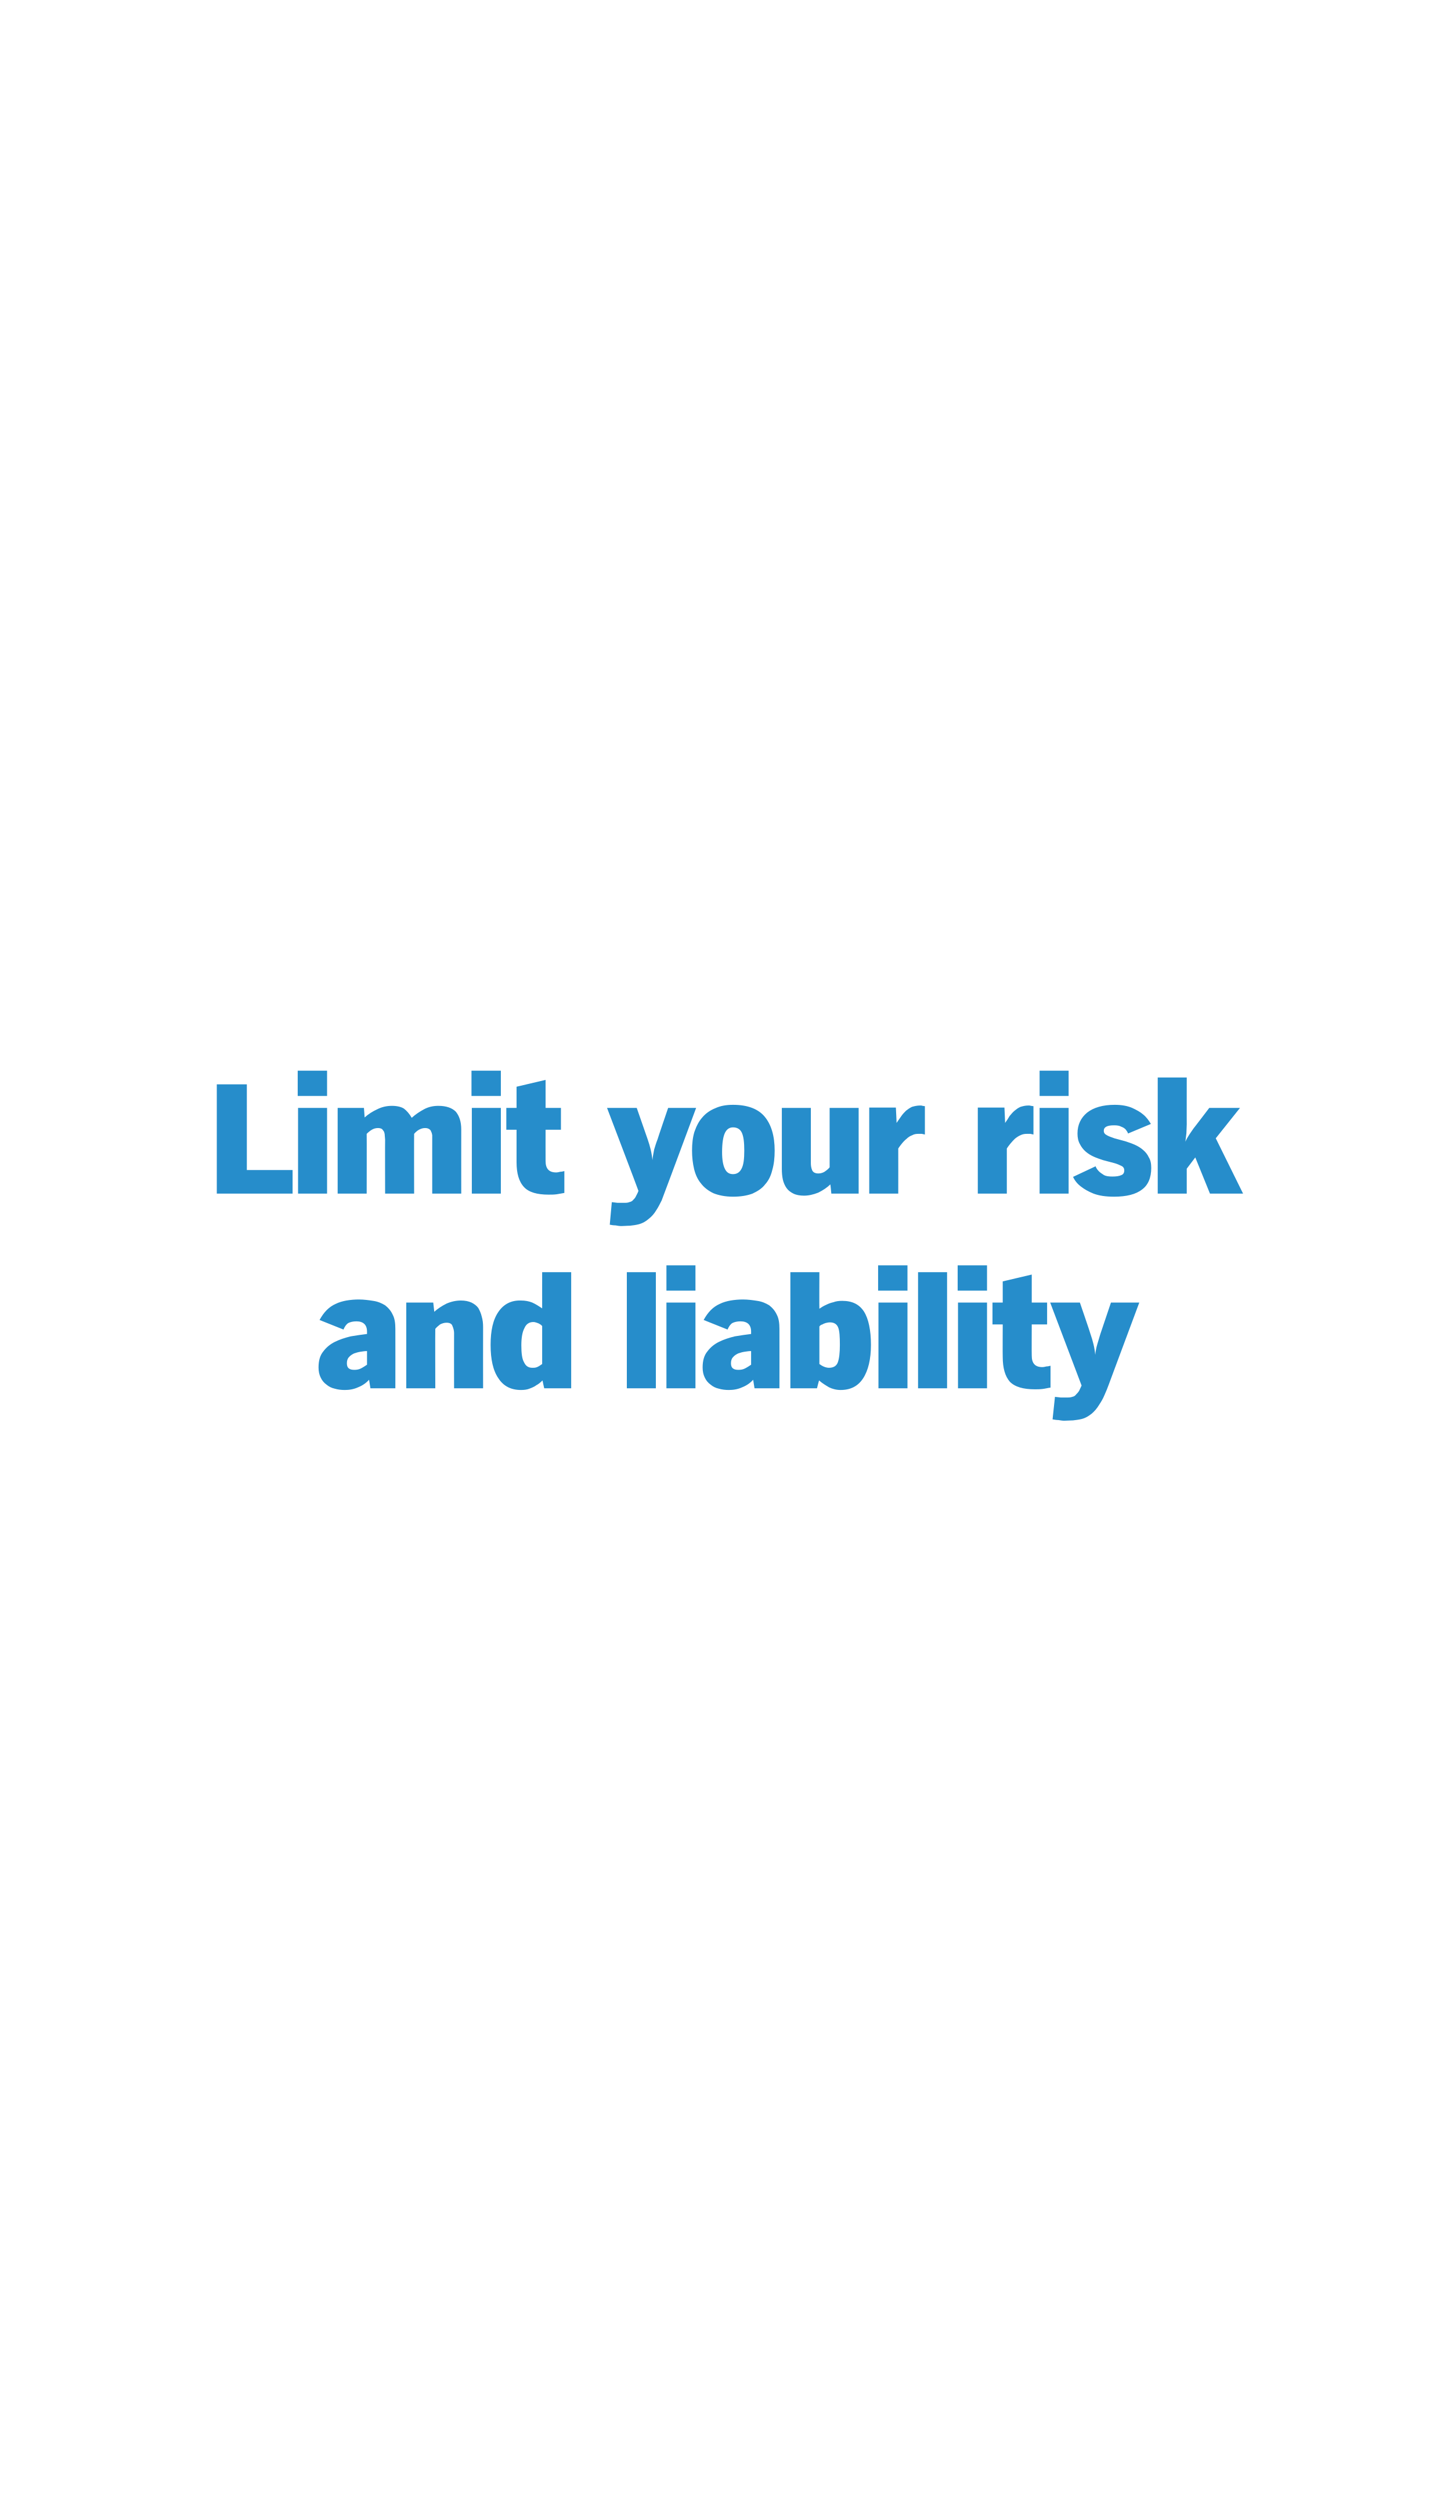 <?xml version="1.0" standalone="no"?><!DOCTYPE svg PUBLIC "-//W3C//DTD SVG 1.1//EN" "http://www.w3.org/Graphics/SVG/1.1/DTD/svg11.dtd"><svg xmlns="http://www.w3.org/2000/svg" version="1.1" width="425px" height="732px" viewBox="0 0 425 732">  <desc>Limit your risk and liability</desc>  <defs/>  <g id="Polygon6431">    <path d="M 108.5 406.5 C 108.5 406.5 108.1 404 108.1 404 C 107.3 404.9 106.2 405.7 104.9 406.2 C 103.6 406.8 102.3 407 101 407 C 100 407 99 406.9 98 406.6 C 97.1 406.4 96.3 406 95.6 405.4 C 94.9 404.9 94.3 404.2 93.9 403.3 C 93.5 402.5 93.3 401.5 93.3 400.4 C 93.3 398.5 93.7 396.9 94.7 395.7 C 95.6 394.5 96.7 393.6 98.1 392.9 C 99.5 392.2 101.1 391.7 102.7 391.3 C 104.4 391 106 390.8 107.5 390.6 C 107.5 390.6 107.5 389.9 107.5 389.9 C 107.5 387.9 106.4 386.9 104.4 386.9 C 103.4 386.9 102.6 387.1 102 387.4 C 101.4 387.8 101 388.4 100.6 389.3 C 100.6 389.3 93.6 386.5 93.6 386.5 C 94.2 385.4 94.9 384.4 95.7 383.6 C 96.5 382.8 97.4 382.2 98.3 381.8 C 99.3 381.3 100.4 381 101.5 380.8 C 102.7 380.6 103.9 380.5 105.1 380.5 C 106.6 380.5 108 380.7 109.3 380.9 C 110.7 381.1 111.8 381.6 112.8 382.2 C 113.7 382.9 114.5 383.8 115 384.9 C 115.6 386 115.8 387.4 115.8 389.1 C 115.83 389.12 115.8 406.5 115.8 406.5 L 108.5 406.5 Z M 107.5 395.6 C 106.9 395.6 106.3 395.7 105.6 395.8 C 104.9 395.9 104.3 396.1 103.7 396.3 C 103.1 396.6 102.6 396.9 102.2 397.4 C 101.8 397.8 101.6 398.4 101.6 399.2 C 101.6 399.9 101.8 400.4 102.2 400.7 C 102.6 401 103.1 401.1 103.8 401.1 C 104.5 401.1 105.1 401 105.7 400.7 C 106.3 400.4 106.9 400 107.5 399.6 C 107.5 399.6 107.5 395.6 107.5 395.6 Z M 133 406.5 C 133 406.5 132.97 390.32 133 390.3 C 133 389.6 132.8 388.9 132.5 388.2 C 132.3 387.6 131.7 387.3 130.8 387.3 C 130.1 387.3 129.5 387.5 128.9 387.8 C 128.4 388.2 127.9 388.6 127.5 389.1 C 127.45 389.12 127.5 406.5 127.5 406.5 L 119 406.5 L 119 381.4 L 126.9 381.4 C 126.9 381.4 127.21 384.08 127.2 384.1 C 128.2 383.2 129.4 382.4 130.8 381.7 C 132.2 381.1 133.6 380.8 135 380.8 C 136.2 380.8 137.2 381 138.1 381.4 C 138.9 381.8 139.6 382.3 140.1 383 C 140.5 383.7 140.9 384.6 141.1 385.5 C 141.4 386.5 141.5 387.5 141.5 388.6 C 141.47 388.6 141.5 406.5 141.5 406.5 L 133 406.5 Z M 159.4 406.5 C 159.4 406.5 158.88 404.24 158.9 404.2 C 158.3 404.8 157.7 405.3 157.1 405.6 C 156.6 406 155.9 406.3 155.1 406.6 C 154.4 406.9 153.5 407 152.6 407 C 149.7 407 147.5 405.9 146 403.6 C 144.4 401.3 143.7 398 143.7 393.8 C 143.7 389.6 144.4 386.4 146 384.1 C 147.5 381.9 149.7 380.7 152.6 380.8 C 153.8 380.8 154.9 381 155.9 381.4 C 157 381.9 157.9 382.5 158.8 383.1 C 158.79 383.12 158.8 372.5 158.8 372.5 L 167.3 372.5 L 167.3 406.5 L 159.4 406.5 Z M 158.8 388.3 C 158.6 388 158.3 387.8 158.1 387.7 C 157.8 387.5 157.5 387.4 157.2 387.3 C 156.9 387.2 156.6 387.1 156.2 387.1 C 155 387.1 154.1 387.7 153.6 388.9 C 153 390 152.7 391.7 152.7 393.9 C 152.7 396.2 152.9 397.9 153.5 398.9 C 154 400 154.8 400.5 155.9 400.5 C 156.3 400.5 156.7 400.5 157 400.4 C 157.4 400.3 157.7 400.1 157.9 400 C 158.2 399.8 158.5 399.6 158.8 399.4 C 158.8 399.4 158.8 388.3 158.8 388.3 Z M 183.6 406.5 L 183.6 372.5 L 192.1 372.5 L 192.1 406.5 L 183.6 406.5 Z M 195.2 406.5 L 195.2 381.4 L 203.7 381.4 L 203.7 406.5 L 195.2 406.5 Z M 195.2 377.9 L 195.2 370.5 L 203.7 370.5 L 203.7 377.9 L 195.2 377.9 Z M 221 406.5 C 221 406.5 220.6 404 220.6 404 C 219.8 404.9 218.7 405.7 217.4 406.2 C 216.1 406.8 214.8 407 213.5 407 C 212.5 407 211.5 406.9 210.5 406.6 C 209.6 406.4 208.8 406 208.1 405.4 C 207.4 404.9 206.8 404.2 206.4 403.3 C 206 402.5 205.8 401.5 205.8 400.4 C 205.8 398.5 206.2 396.9 207.2 395.7 C 208.1 394.5 209.2 393.6 210.6 392.9 C 212 392.2 213.6 391.7 215.2 391.3 C 216.9 391 218.5 390.8 220 390.6 C 220 390.6 220 389.9 220 389.9 C 220 387.9 218.9 386.9 216.9 386.9 C 215.9 386.9 215.1 387.1 214.5 387.4 C 213.9 387.8 213.5 388.4 213.1 389.3 C 213.1 389.3 206.1 386.5 206.1 386.5 C 206.7 385.4 207.4 384.4 208.2 383.6 C 209 382.8 209.9 382.2 210.8 381.8 C 211.8 381.3 212.9 381 214 380.8 C 215.2 380.6 216.4 380.5 217.6 380.5 C 219.1 380.5 220.5 380.7 221.8 380.9 C 223.2 381.1 224.3 381.6 225.3 382.2 C 226.2 382.9 227 383.8 227.5 384.9 C 228.1 386 228.3 387.4 228.3 389.1 C 228.33 389.12 228.3 406.5 228.3 406.5 L 221 406.5 Z M 220 395.6 C 219.4 395.6 218.8 395.7 218.1 395.8 C 217.4 395.9 216.8 396.1 216.2 396.3 C 215.6 396.6 215.1 396.9 214.7 397.4 C 214.3 397.8 214.1 398.4 214.1 399.2 C 214.1 399.9 214.3 400.4 214.7 400.7 C 215.1 401 215.6 401.1 216.3 401.1 C 217 401.1 217.6 401 218.2 400.7 C 218.8 400.4 219.4 400 220 399.6 C 220 399.6 220 395.6 220 395.6 Z M 255.1 393.8 C 255.1 398 254.3 401.3 252.8 403.6 C 251.3 405.9 249.1 407 246.2 407 C 245 407 243.8 406.7 242.8 406.2 C 241.8 405.6 240.8 405 239.9 404.2 C 239.86 404.24 239.3 406.5 239.3 406.5 L 231.5 406.5 L 231.5 372.5 L 240 372.5 C 240 372.5 239.95 383.22 240 383.2 C 240.6 382.8 241.2 382.4 241.9 382.1 C 242.5 381.8 243.2 381.5 244.1 381.3 C 244.9 381 245.7 380.9 246.7 380.9 C 249.6 380.9 251.7 381.9 253.1 384.1 C 254.4 386.2 255.1 389.5 255.1 393.8 Z M 246 393.8 C 246 391.4 245.9 389.7 245.5 388.7 C 245.1 387.7 244.3 387.2 243.1 387.2 C 242.6 387.2 242.2 387.3 241.8 387.4 C 241.5 387.5 241.2 387.6 240.9 387.8 C 240.5 387.9 240.2 388.1 240 388.4 C 240 388.4 240 399.4 240 399.4 C 240.4 399.7 240.9 400 241.4 400.2 C 241.9 400.4 242.4 400.5 242.8 400.5 C 244.1 400.5 245 400 245.4 398.9 C 245.8 397.8 246 396.1 246 393.8 Z M 257.3 406.5 L 257.3 381.4 L 265.8 381.4 L 265.8 406.5 L 257.3 406.5 Z M 257.2 377.9 L 257.2 370.5 L 265.8 370.5 L 265.8 377.9 L 257.2 377.9 Z M 268.9 406.5 L 268.9 372.5 L 277.4 372.5 L 277.4 406.5 L 268.9 406.5 Z M 280.6 406.5 L 280.6 381.4 L 289.1 381.4 L 289.1 406.5 L 280.6 406.5 Z M 280.5 377.9 L 280.5 370.5 L 289.1 370.5 L 289.1 377.9 L 280.5 377.9 Z M 307.7 406.3 C 306.9 406.4 306.2 406.6 305.4 406.7 C 304.6 406.8 303.8 406.8 303.1 406.8 C 299.7 406.8 297.3 406.1 295.8 404.6 C 294.4 403 293.7 400.6 293.7 397.3 C 293.66 397.28 293.7 387.8 293.7 387.8 L 290.7 387.8 L 290.7 381.4 L 293.7 381.4 L 293.7 375.2 L 302.2 373.2 L 302.2 381.4 L 306.7 381.4 L 306.7 387.8 L 302.2 387.8 C 302.2 387.8 302.16 396.9 302.2 396.9 C 302.2 398 302.4 398.8 302.9 399.4 C 303.4 400 304.2 400.3 305.3 400.3 C 305.7 400.3 306.1 400.2 306.5 400.1 C 306.9 400.1 307.3 400 307.7 399.9 C 307.7 399.9 307.7 406.3 307.7 406.3 Z M 324.8 405.3 C 324.4 406.4 324 407.4 323.5 408.5 C 323.1 409.5 322.5 410.5 321.9 411.4 C 321.3 412.4 320.6 413.2 319.8 413.9 C 318.9 414.6 318 415.2 316.8 415.5 C 316 415.7 315.1 415.8 314.3 415.9 C 313.4 415.9 312.5 416 311.7 416 C 311.2 416 310.6 415.9 310 415.8 C 309.4 415.8 308.9 415.7 308.3 415.6 C 308.3 415.6 309 409 309 409 C 309.5 409.1 310.1 409.1 310.7 409.2 C 311.2 409.2 311.8 409.2 312.3 409.2 C 313 409.2 313.6 409.2 314.1 409 C 314.6 408.9 314.9 408.7 315.2 408.3 C 315.5 408 315.8 407.7 316.1 407.2 C 316.3 406.8 316.5 406.3 316.8 405.7 C 316.81 405.68 307.6 381.4 307.6 381.4 L 316.3 381.4 C 316.3 381.4 319.45 390.56 319.4 390.6 C 320.1 392.6 320.6 394.6 320.8 396.7 C 320.9 395.7 321.1 394.6 321.4 393.6 C 321.7 392.6 322 391.6 322.3 390.6 C 322.33 390.56 325.4 381.4 325.4 381.4 L 333.7 381.4 C 333.7 381.4 324.77 405.35 324.8 405.3 Z " stroke="none" fill="#268dcb"/>  </g>  <g id="Polygon6430">    <path d="M 63.5 349.5 L 63.5 317.5 L 72.3 317.5 L 72.3 342.6 L 85.7 342.6 L 85.7 349.5 L 63.5 349.5 Z M 87.3 349.5 L 87.3 324.4 L 95.8 324.4 L 95.8 349.5 L 87.3 349.5 Z M 87.2 320.9 L 87.2 313.5 L 95.8 313.5 L 95.8 320.9 L 87.2 320.9 Z M 126.6 349.5 C 126.6 349.5 126.59 333.66 126.6 333.7 C 126.6 333.2 126.6 332.8 126.6 332.4 C 126.5 332 126.5 331.7 126.3 331.4 C 126.2 331 126 330.8 125.7 330.6 C 125.4 330.4 125 330.3 124.5 330.3 C 123.8 330.3 123.3 330.5 122.7 330.8 C 122.2 331.1 121.7 331.5 121.3 332 C 121.26 331.98 121.3 349.5 121.3 349.5 L 112.8 349.5 C 112.8 349.5 112.76 333.66 112.8 333.7 C 112.8 333.3 112.7 332.9 112.7 332.5 C 112.7 332.1 112.6 331.7 112.5 331.4 C 112.3 331.1 112.1 330.8 111.9 330.6 C 111.6 330.4 111.2 330.3 110.7 330.3 C 110 330.3 109.4 330.5 108.9 330.8 C 108.4 331.1 107.9 331.5 107.4 332 C 107.44 331.98 107.4 349.5 107.4 349.5 L 98.9 349.5 L 98.9 324.4 L 106.6 324.4 C 106.6 324.4 106.81 327.23 106.8 327.2 C 107.9 326.2 109.2 325.4 110.5 324.8 C 111.9 324.1 113.3 323.8 114.8 323.8 C 116.3 323.8 117.5 324.1 118.3 324.6 C 119.1 325.2 119.9 326.1 120.6 327.3 C 121.7 326.3 122.9 325.5 124.2 324.8 C 125.5 324.1 126.9 323.8 128.4 323.8 C 130.7 323.8 132.4 324.4 133.5 325.5 C 134.5 326.7 135.1 328.4 135.1 330.7 C 135.08 330.68 135.1 349.5 135.1 349.5 L 126.6 349.5 Z M 138.2 349.5 L 138.2 324.4 L 146.7 324.4 L 146.7 349.5 L 138.2 349.5 Z M 138.1 320.9 L 138.1 313.5 L 146.7 313.5 L 146.7 320.9 L 138.1 320.9 Z M 165.3 349.3 C 164.6 349.4 163.8 349.6 163 349.7 C 162.2 349.8 161.5 349.8 160.7 349.8 C 157.3 349.8 154.9 349.1 153.5 347.6 C 152 346 151.3 343.6 151.3 340.3 C 151.29 340.28 151.3 330.8 151.3 330.8 L 148.3 330.8 L 148.3 324.4 L 151.3 324.4 L 151.3 318.2 L 159.8 316.2 L 159.8 324.4 L 164.3 324.4 L 164.3 330.8 L 159.8 330.8 C 159.8 330.8 159.78 339.9 159.8 339.9 C 159.8 341 160 341.8 160.5 342.4 C 161 343 161.8 343.3 162.9 343.3 C 163.3 343.3 163.7 343.2 164.1 343.1 C 164.5 343.1 164.9 343 165.3 342.9 C 165.3 342.9 165.3 349.3 165.3 349.3 Z M 195 348.3 C 194.6 349.4 194.2 350.4 193.8 351.5 C 193.3 352.5 192.8 353.5 192.2 354.4 C 191.6 355.4 190.9 356.2 190 356.9 C 189.2 357.6 188.2 358.2 187 358.5 C 186.2 358.7 185.4 358.8 184.5 358.9 C 183.6 358.9 182.8 359 182 359 C 181.4 359 180.8 358.9 180.3 358.8 C 179.7 358.8 179.1 358.7 178.6 358.6 C 178.6 358.6 179.2 352 179.2 352 C 179.8 352.1 180.3 352.1 180.9 352.2 C 181.5 352.2 182 352.2 182.6 352.2 C 183.3 352.2 183.9 352.2 184.3 352 C 184.8 351.9 185.2 351.7 185.5 351.3 C 185.8 351 186.1 350.7 186.3 350.2 C 186.5 349.8 186.8 349.3 187 348.7 C 187.05 348.68 177.8 324.4 177.8 324.4 L 186.5 324.4 C 186.5 324.4 189.69 333.56 189.7 333.6 C 190.4 335.6 190.9 337.6 191.1 339.7 C 191.2 338.7 191.4 337.6 191.6 336.6 C 191.9 335.6 192.2 334.6 192.6 333.6 C 192.57 333.56 195.7 324.4 195.7 324.4 L 203.9 324.4 C 203.9 324.4 195.01 348.35 195 348.3 Z M 226.9 336.9 C 226.9 339 226.7 340.9 226.2 342.6 C 225.8 344.3 225.1 345.7 224.1 346.8 C 223.2 348 221.9 348.8 220.4 349.5 C 218.8 350.1 216.9 350.4 214.7 350.4 C 212.4 350.4 210.5 350 209 349.4 C 207.5 348.7 206.2 347.7 205.3 346.5 C 204.3 345.3 203.7 343.9 203.3 342.3 C 202.9 340.6 202.7 338.8 202.7 336.9 C 202.7 334.9 202.9 333 203.4 331.4 C 204 329.7 204.7 328.3 205.7 327.2 C 206.7 326 208 325.1 209.5 324.5 C 211 323.8 212.7 323.5 214.7 323.5 C 219 323.5 222.1 324.7 224 327 C 225.9 329.3 226.9 332.6 226.9 336.9 Z M 218 336.9 C 218 334.5 217.8 332.8 217.3 331.7 C 216.8 330.6 215.9 330.1 214.7 330.1 C 213.6 330.1 212.8 330.7 212.3 331.8 C 211.8 332.9 211.5 334.7 211.5 337.4 C 211.5 339.6 211.8 341.2 212.3 342.2 C 212.8 343.3 213.6 343.8 214.7 343.8 C 215.9 343.8 216.7 343.2 217.2 342.2 C 217.8 341.1 218 339.3 218 336.9 Z M 243.5 349.5 C 243.5 349.5 243.25 346.81 243.2 346.8 C 242.3 347.7 241.1 348.5 239.7 349.2 C 238.2 349.8 236.8 350.1 235.5 350.1 C 234.3 350.1 233.2 349.9 232.4 349.5 C 231.6 349.1 230.9 348.6 230.4 347.9 C 229.9 347.2 229.5 346.3 229.3 345.4 C 229.1 344.5 229 343.4 229 342.3 C 228.99 342.3 229 324.4 229 324.4 L 237.5 324.4 C 237.5 324.4 237.49 340.57 237.5 340.6 C 237.5 341.3 237.6 342 237.9 342.7 C 238.2 343.3 238.8 343.6 239.7 343.6 C 240.4 343.6 241 343.4 241.5 343.1 C 242.1 342.7 242.6 342.3 243 341.8 C 243.01 341.77 243 324.4 243 324.4 L 251.5 324.4 L 251.5 349.5 L 243.5 349.5 Z M 270.9 332.2 C 270.6 332.1 270.3 332.1 270 332 C 269.7 332 269.3 332 269 332 C 268.3 332 267.7 332.1 267.2 332.4 C 266.6 332.6 266 333 265.6 333.4 C 265.1 333.8 264.6 334.3 264.2 334.8 C 263.8 335.3 263.4 335.8 263.1 336.3 C 263.12 336.3 263.1 349.5 263.1 349.5 L 254.6 349.5 L 254.6 324.3 L 262.4 324.3 C 262.4 324.3 262.64 328.76 262.6 328.8 C 263.1 328.1 263.5 327.5 264 326.8 C 264.4 326.2 264.9 325.7 265.4 325.2 C 265.9 324.8 266.5 324.4 267.1 324.1 C 267.8 323.9 268.6 323.7 269.5 323.7 C 269.7 323.7 270 323.7 270.2 323.8 C 270.4 323.8 270.7 323.9 270.9 323.9 C 270.9 323.9 270.9 332.2 270.9 332.2 Z M 302.7 332.2 C 302.4 332.1 302.1 332.1 301.8 332 C 301.4 332 301.1 332 300.8 332 C 300.1 332 299.5 332.1 298.9 332.4 C 298.4 332.6 297.8 333 297.3 333.4 C 296.9 333.8 296.4 334.3 296 334.8 C 295.6 335.3 295.2 335.8 294.9 336.3 C 294.9 336.3 294.9 349.5 294.9 349.5 L 286.4 349.5 L 286.4 324.3 L 294.2 324.3 C 294.2 324.3 294.42 328.76 294.4 328.8 C 294.9 328.1 295.3 327.5 295.7 326.8 C 296.2 326.2 296.6 325.7 297.2 325.2 C 297.7 324.8 298.2 324.4 298.9 324.1 C 299.6 323.9 300.3 323.7 301.2 323.7 C 301.5 323.7 301.7 323.7 302 323.8 C 302.2 323.8 302.5 323.9 302.7 323.9 C 302.7 323.9 302.7 332.2 302.7 332.2 Z M 304.5 349.5 L 304.5 324.4 L 313 324.4 L 313 349.5 L 304.5 349.5 Z M 304.5 320.9 L 304.5 313.5 L 313 313.5 L 313 320.9 L 304.5 320.9 Z M 337.2 342 C 337.2 344.8 336.3 347 334.5 348.3 C 332.7 349.7 330 350.4 326.3 350.4 C 323.8 350.4 321.9 350.1 320.3 349.5 C 318.8 348.9 317.6 348.2 316.7 347.5 C 315.6 346.7 314.8 345.7 314.3 344.6 C 314.3 344.6 320.9 341.5 320.9 341.5 C 321.1 342.1 321.5 342.6 321.9 343 C 322.3 343.4 322.8 343.7 323.4 344.1 C 324 344.4 324.8 344.5 325.8 344.5 C 326.9 344.5 327.7 344.4 328.4 344.1 C 329 343.9 329.3 343.4 329.3 342.7 C 329.3 342.2 329.1 341.7 328.5 341.4 C 327.9 341.1 327.2 340.8 326.5 340.6 C 326.5 340.6 323.1 339.7 323.1 339.7 C 322.2 339.4 321.3 339.1 320.4 338.7 C 319.5 338.3 318.7 337.8 318 337.2 C 317.3 336.6 316.7 335.8 316.3 335 C 315.8 334.1 315.6 333.1 315.6 331.9 C 315.6 329.3 316.6 327.3 318.4 325.8 C 320.3 324.3 323 323.5 326.5 323.5 C 328.5 323.5 330.2 323.8 331.6 324.4 C 332.9 325 334 325.6 334.8 326.3 C 335.8 327.1 336.5 328.1 337.1 329.1 C 337.1 329.1 330.4 331.9 330.4 331.9 C 330.3 331.5 330 331.1 329.7 330.7 C 329.4 330.4 329 330.1 328.4 329.9 C 327.9 329.6 327.2 329.5 326.3 329.5 C 324.3 329.5 323.3 330 323.3 331.1 C 323.3 331.7 323.6 332.1 324.2 332.4 C 324.7 332.7 325.5 333 326.4 333.3 C 326.4 333.3 329.7 334.2 329.7 334.2 C 330.6 334.5 331.5 334.8 332.4 335.2 C 333.3 335.6 334.1 336.1 334.8 336.7 C 335.5 337.3 336.1 338 336.5 338.9 C 337 339.7 337.2 340.7 337.2 342 Z M 354.4 349.5 L 350.1 338.9 L 347.6 342.2 L 347.6 349.5 L 339.1 349.5 L 339.1 315.5 L 347.6 315.5 C 347.6 315.5 347.58 329.24 347.6 329.2 C 347.6 330.1 347.5 331 347.5 331.8 C 347.4 332.6 347.3 333.5 347.2 334.3 C 347.5 333.6 347.9 332.9 348.3 332.3 C 348.7 331.7 349.1 331.1 349.6 330.4 C 349.6 330.44 354.2 324.4 354.2 324.4 L 363.2 324.4 L 356.1 333.3 L 364.1 349.5 L 354.4 349.5 Z " stroke="none" fill="#268dcb"/>  </g></svg>